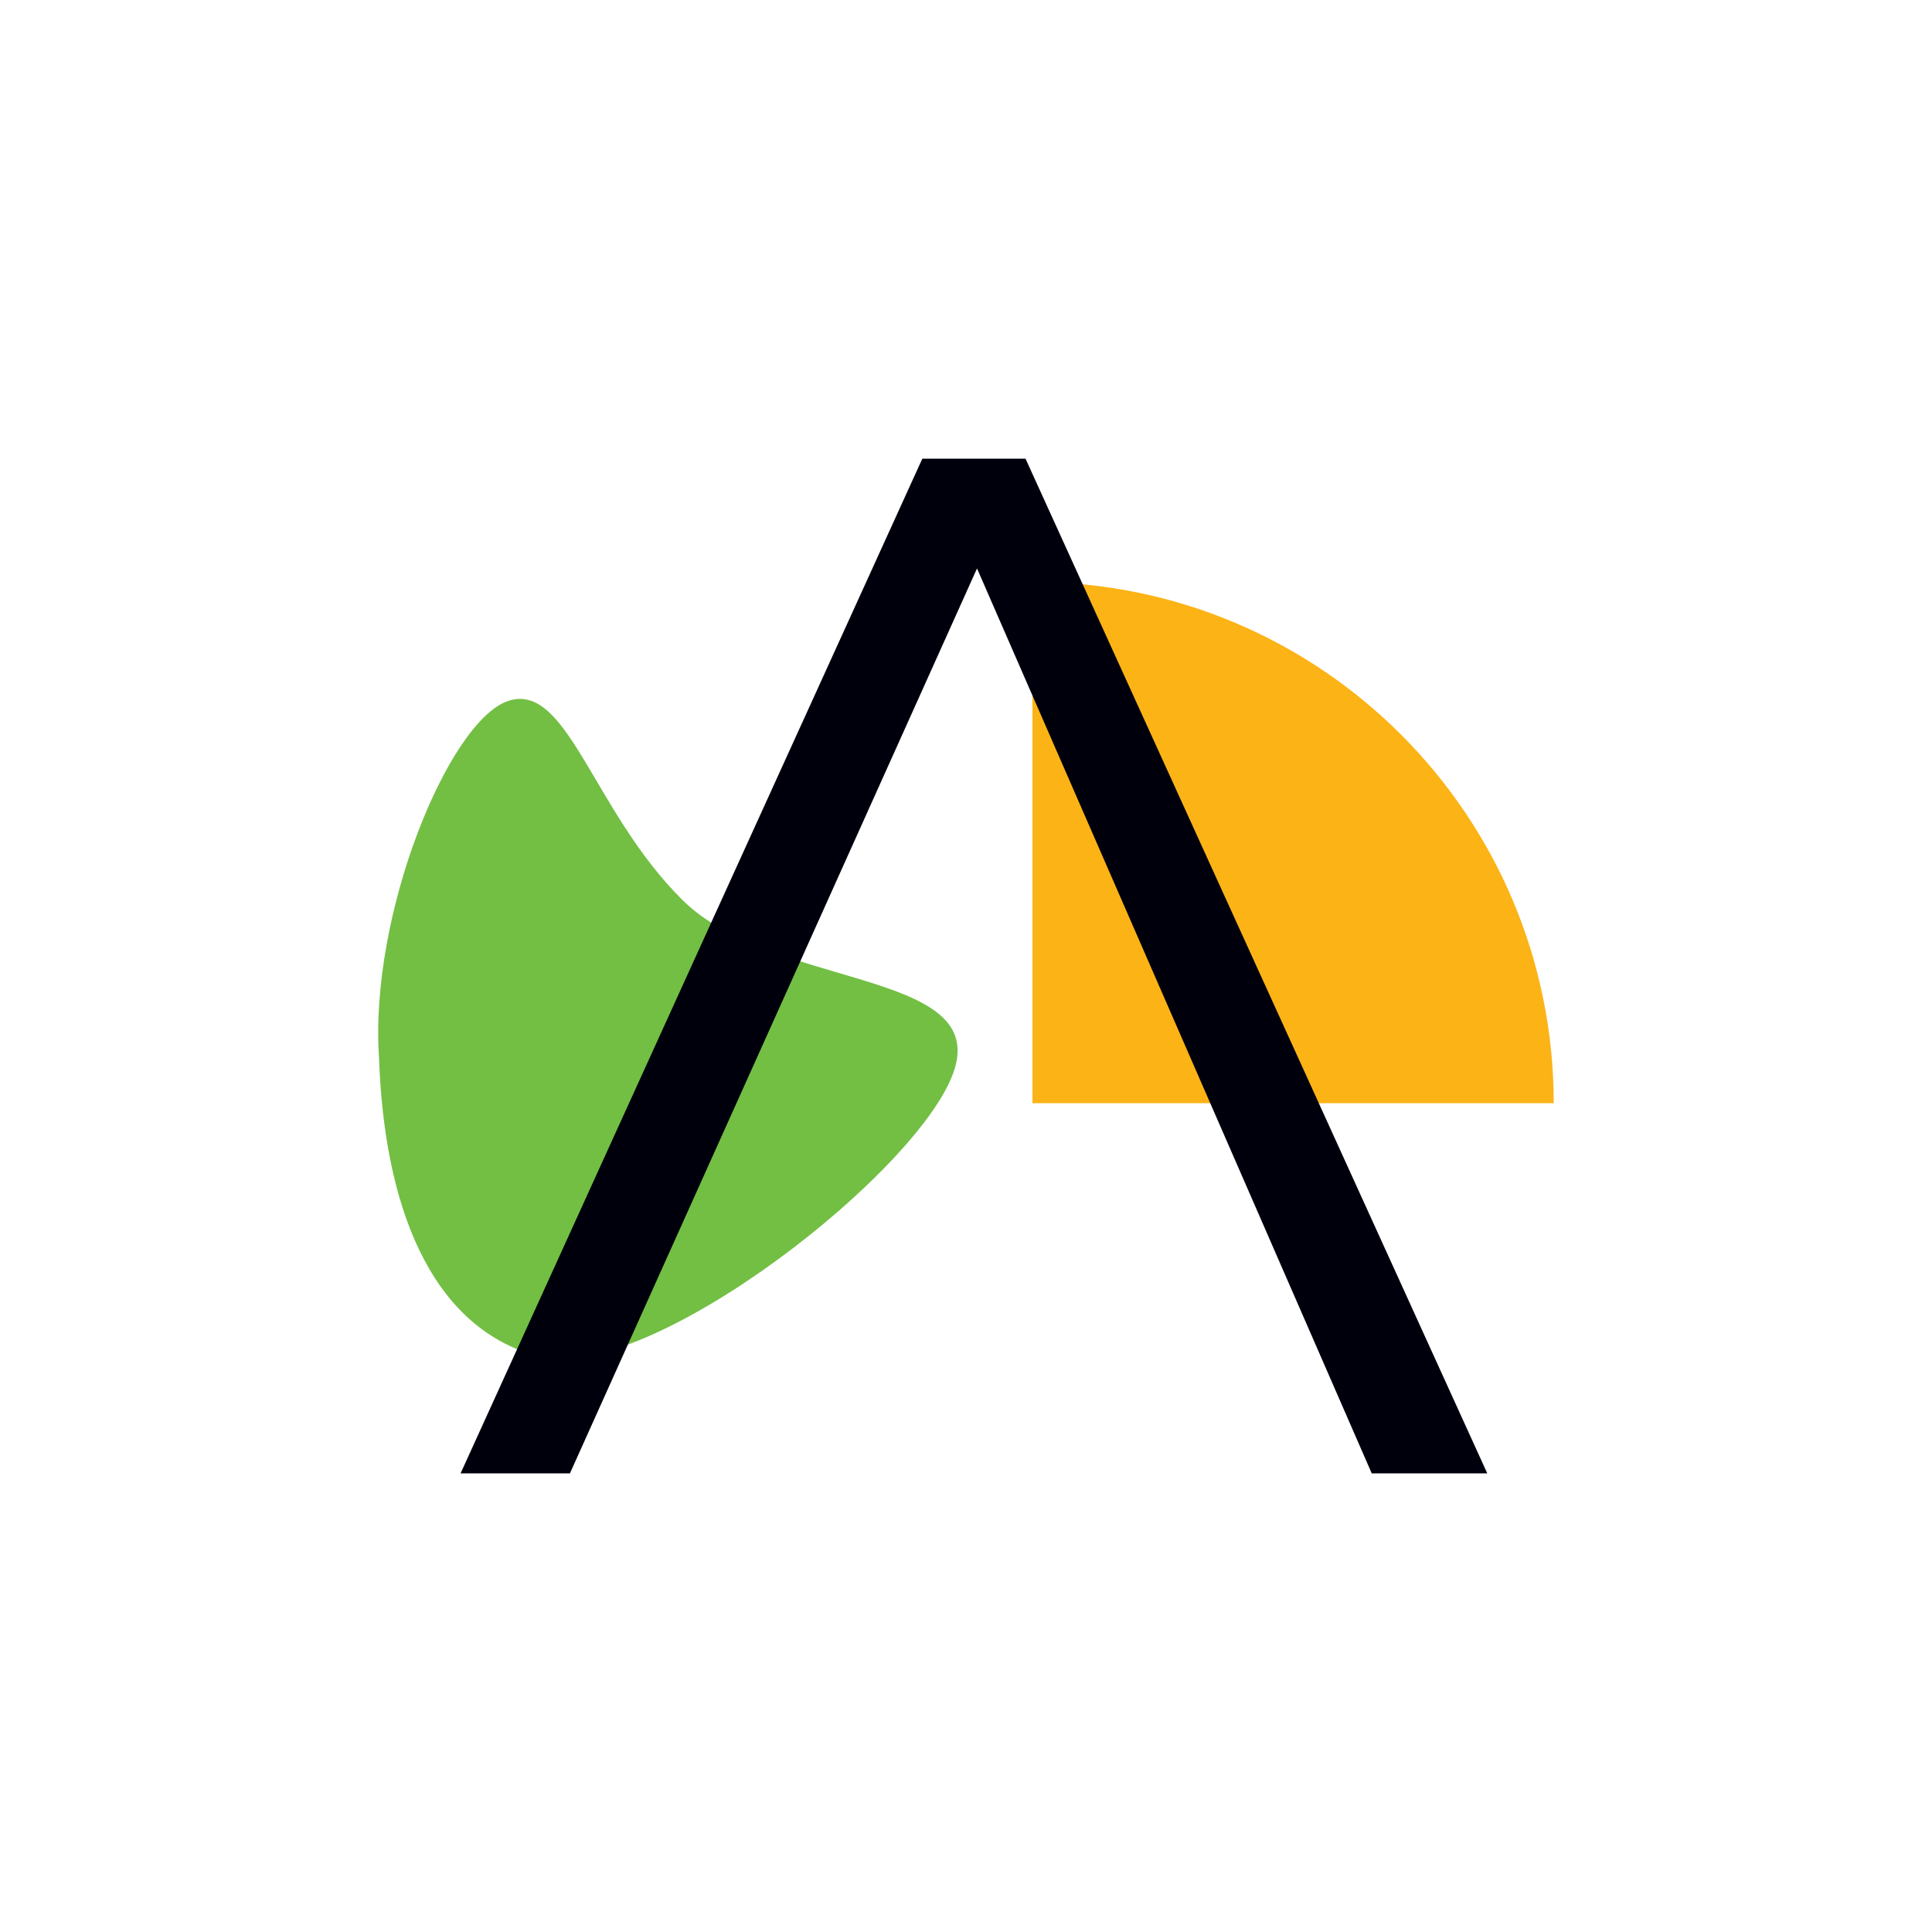 <svg xmlns="http://www.w3.org/2000/svg" id="Layer_1" viewBox="0 0 50 50"><defs><style>.cls-1{fill:#00000c;}.cls-2{fill:#fcb316;}.cls-3{fill:#72bf44;}</style></defs><path class="cls-3" d="m17.65,23.28c2.31,2.31,7.83,1.8,7.06,4.37s-7.96,8.22-10.79,7.45c-2.83-.77-3.98-3.98-4.11-7.71-.26-3.72,1.8-8.73,3.34-9.25,1.54-.51,2.18,2.83,4.5,5.14Z"></path><path class="cls-2" d="m40.21,28.55h-13.49v-13.49h0c7.45,0,13.49,6.04,13.49,13.49h0Z"></path><path class="cls-1" d="m25.29,14.7l-10.54,23.43h-2.83l11.95-26.26h2.67l11.95,26.26h-2.99l-10.22-23.43Z"></path></svg>